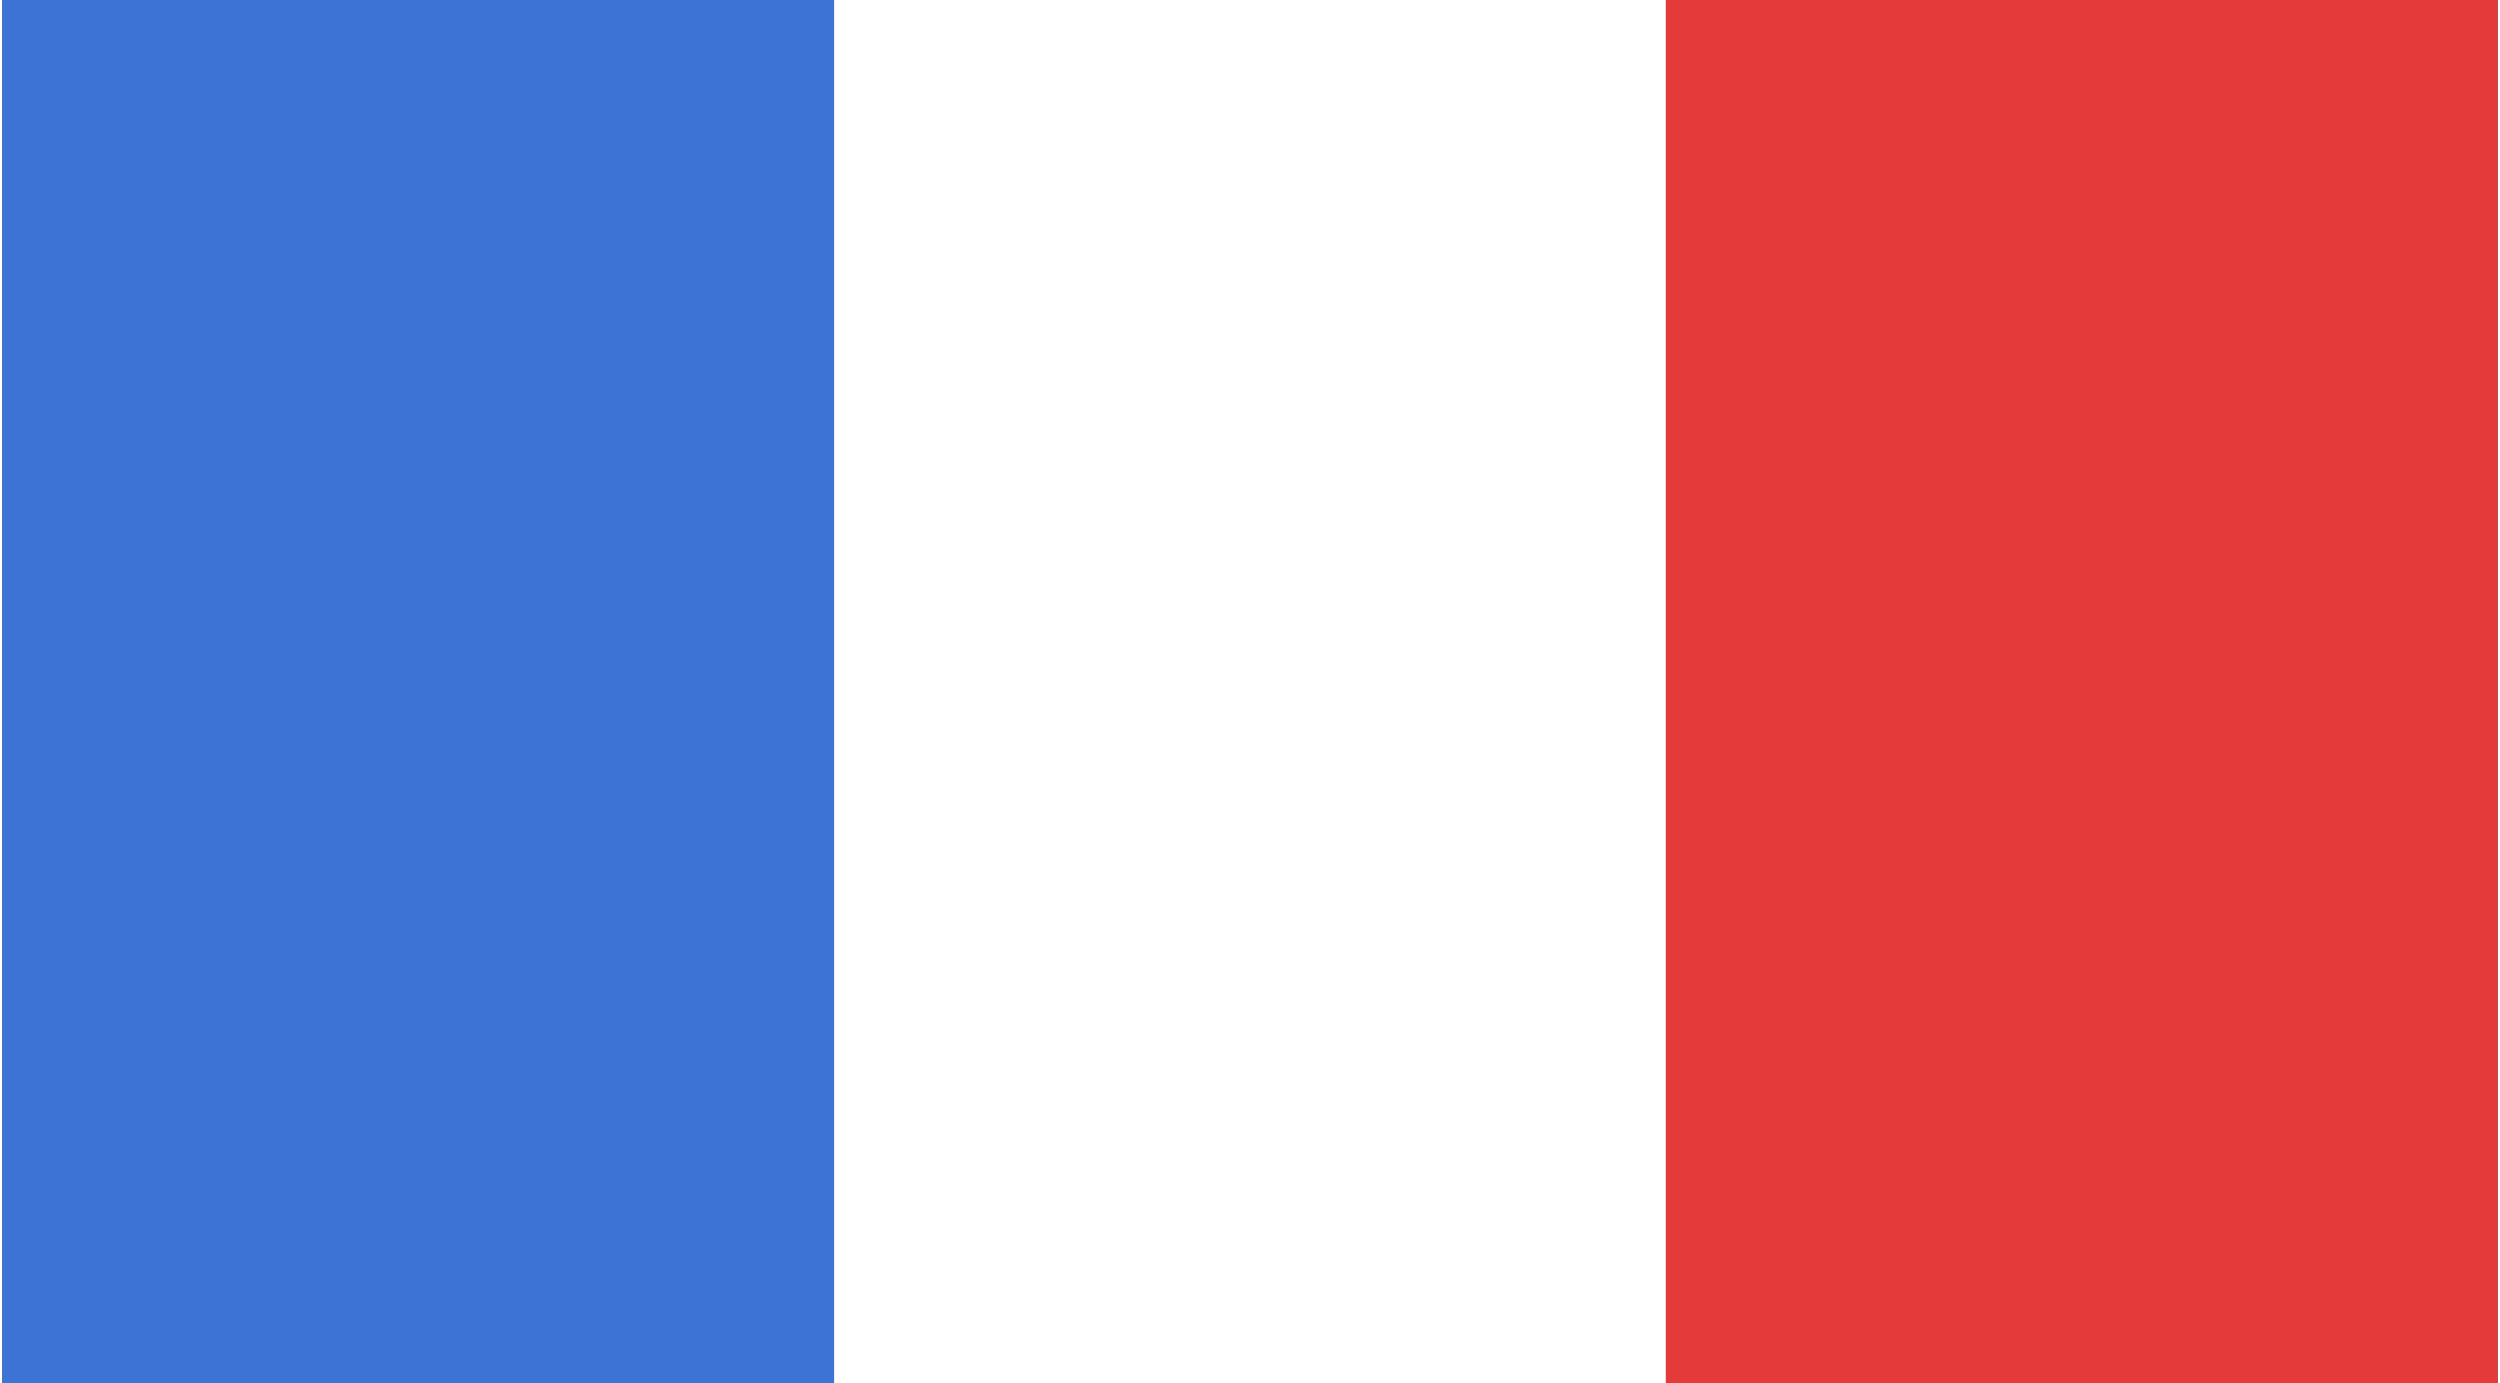 <?xml version="1.0" encoding="UTF-8"?>
<!DOCTYPE svg PUBLIC "-//W3C//DTD SVG 1.1//EN" "http://www.w3.org/Graphics/SVG/1.1/DTD/svg11.dtd">
<!-- Creator: CorelDRAW 2018 (64-Bit) -->
<svg xmlns="http://www.w3.org/2000/svg" xml:space="preserve" width="47px" height="26px" version="1.1" style="shape-rendering:geometricPrecision; text-rendering:geometricPrecision; image-rendering:optimizeQuality; fill-rule:evenodd; clip-rule:evenodd"
viewBox="0 0 322.8 178.9"
 xmlns:xlink="http://www.w3.org/1999/xlink">
 <rect x="0" y="0" width="322.8" height="178.9" fill="#333333" stroke="none"/>
 <defs>
  <style type="text/css">
   <![CDATA[
    .fil0 {fill:#3E73D6}
    .fil2 {fill:#E43A3A}
    .fil1 {fill:white}
   ]]>
  </style>
 </defs>
 <g id="Layer_x0020_1">
  <g id="_1843293278848">
   <rect class="fil0" width="107.6" height="178.9"/>
   <rect class="fil1" x="107.6" width="107.6" height="178.9"/>
   <rect class="fil2" x="215.2" width="107.6" height="178.9"/>
  </g>
 </g>
</svg>
